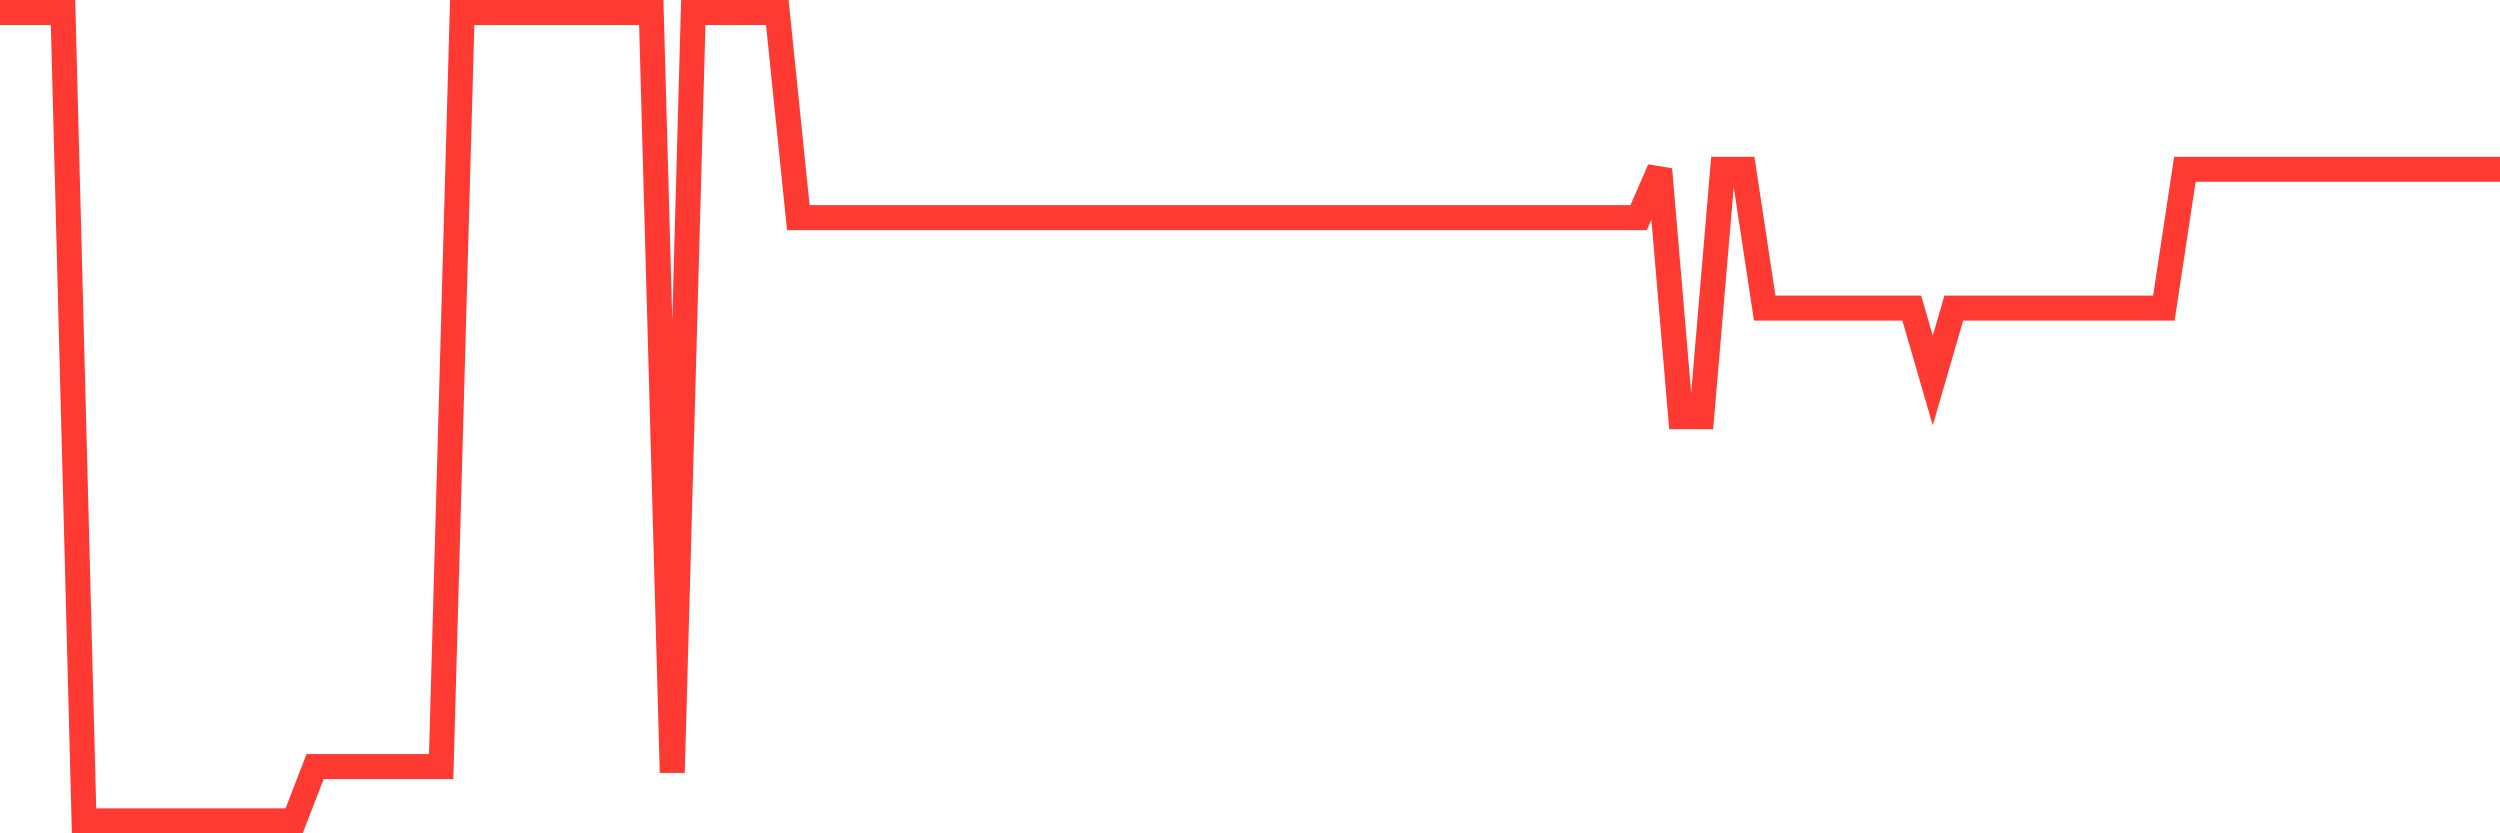 <svg
  xmlns="http://www.w3.org/2000/svg"
  xmlns:xlink="http://www.w3.org/1999/xlink"
  width="120"
  height="40"
  viewBox="0 0 120 40"
  preserveAspectRatio="none"
>
  <polyline
    points="0,0.6 1.008,0.6 2.017,0.6 3.025,0.6 4.034,39.4 5.042,39.4 6.05,39.4 7.059,39.4 8.067,39.4 9.076,39.4 10.084,39.4 11.092,39.4 12.101,39.4 13.109,39.4 14.118,39.4 15.126,36.794 16.134,36.794 17.143,36.794 18.151,36.794 19.16,36.794 20.168,36.794 21.176,36.794 22.185,0.6 23.193,0.6 24.202,0.6 25.21,0.6 26.218,0.6 27.227,0.6 28.235,0.6 29.244,0.6 30.252,0.6 31.261,0.6 32.269,37.084 33.277,0.6 34.286,0.6 35.294,0.6 36.303,0.6 37.311,0.6 38.319,10.445 39.328,10.445 40.336,10.445 41.345,10.445 42.353,10.445 43.361,10.445 44.37,10.445 45.378,10.445 46.387,10.445 47.395,10.445 48.403,10.445 49.412,10.445 50.42,10.445 51.429,10.445 52.437,10.445 53.445,10.445 54.454,10.445 55.462,10.445 56.471,10.445 57.479,10.445 58.487,10.445 59.496,10.445 60.504,10.445 61.513,10.445 62.521,10.445 63.529,10.445 64.538,10.445 65.546,10.445 66.555,10.445 67.563,10.445 68.571,10.445 69.58,10.445 70.588,10.445 71.597,10.445 72.605,10.445 73.613,10.445 74.622,10.445 75.63,10.445 76.639,10.445 77.647,10.445 78.655,10.445 79.664,8.128 80.672,20 81.681,20 82.689,8.128 83.697,8.128 84.706,14.788 85.714,14.788 86.723,14.788 87.731,14.788 88.739,14.788 89.748,14.788 90.756,14.788 91.765,14.788 92.773,18.263 93.782,14.788 94.79,14.788 95.798,14.788 96.807,14.788 97.815,14.788 98.824,14.788 99.832,14.788 100.84,14.788 101.849,14.788 102.857,14.788 103.866,14.788 104.874,8.128 105.882,8.128 106.891,8.128 107.899,8.128 108.908,8.128 109.916,8.128 110.924,8.128 111.933,8.128 112.941,8.128 113.95,8.128 114.958,8.128 115.966,8.128 116.975,8.128 117.983,8.128 118.992,8.128 120,8.128"
    fill="none"
    stroke="#ff3a33"
    stroke-width="1.2"
  >
  </polyline>
</svg>